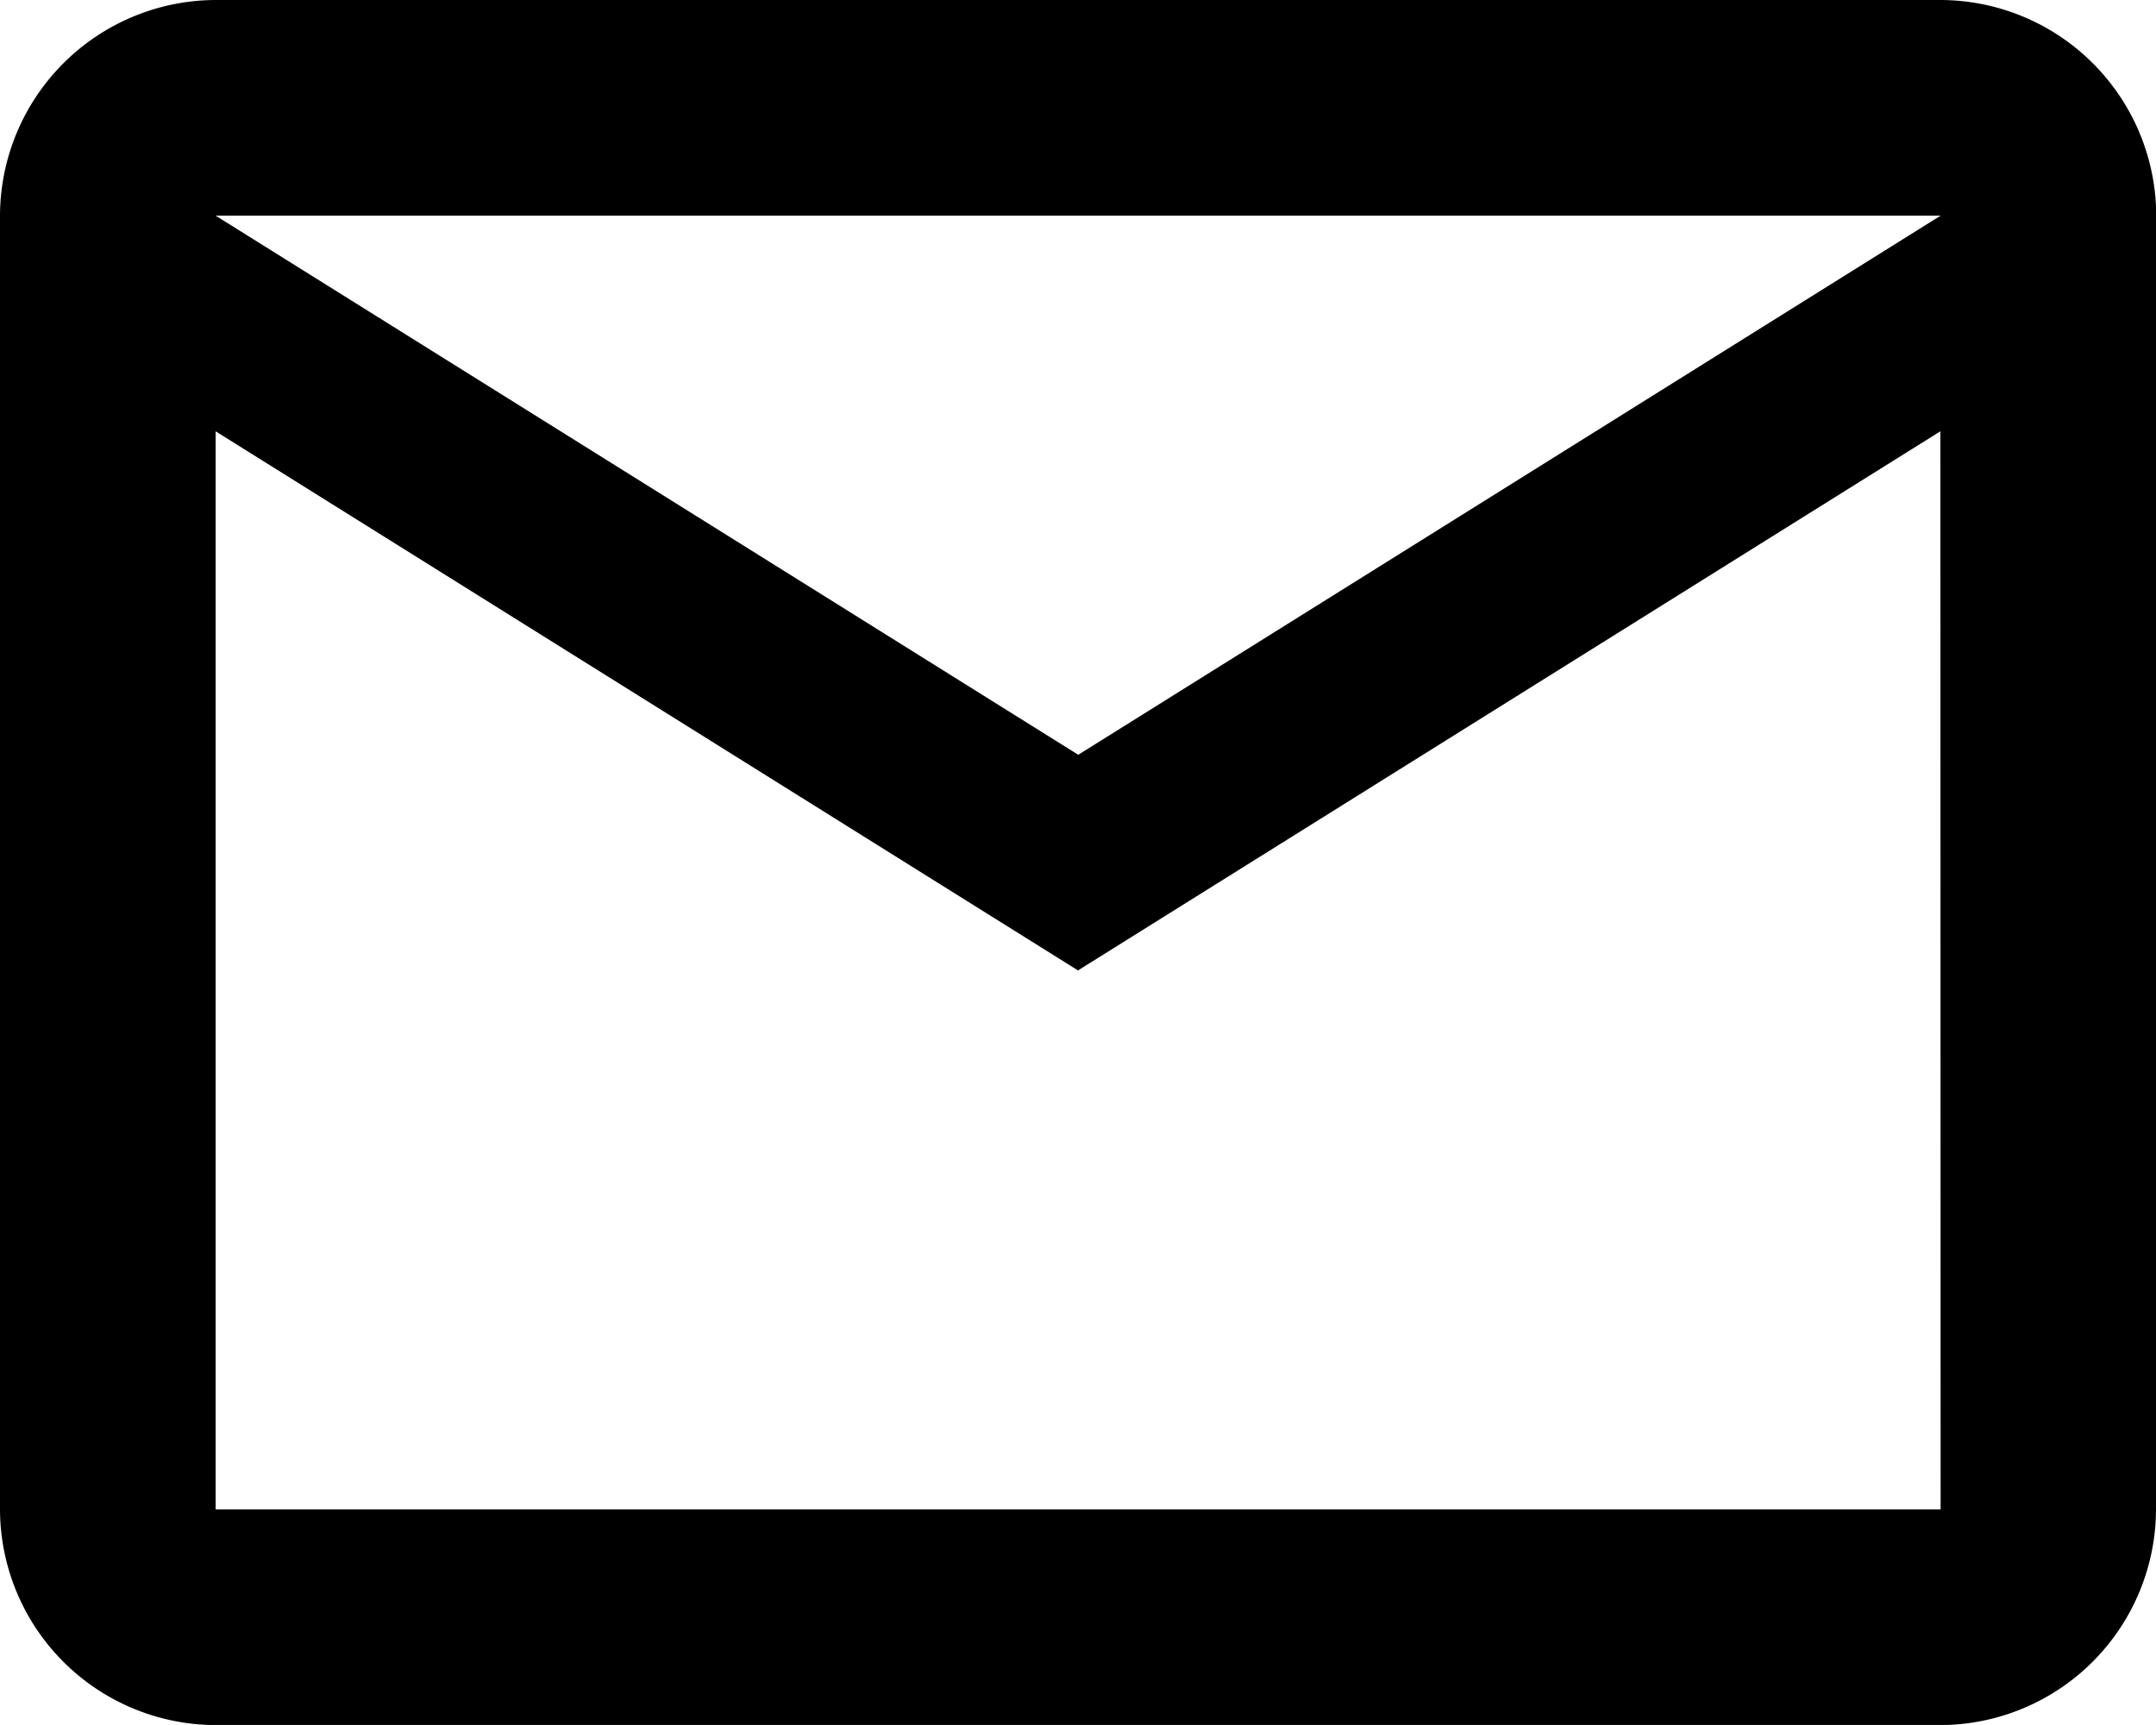 <svg xmlns="http://www.w3.org/2000/svg" width="17.198" height="13.758" viewBox="0 0 17.198 13.758">
  <path id="Path_8189" data-name="Path 8189" d="M19.2,5.72A1.725,1.725,0,0,0,17.478,4H3.72A1.725,1.725,0,0,0,2,5.72V16.039a1.725,1.725,0,0,0,1.72,1.72H17.478a1.725,1.725,0,0,0,1.72-1.72Zm-1.72,0-6.879,4.3L3.72,5.72Zm0,10.319H3.72V7.44l6.879,4.3,6.879-4.3Z" transform="translate(-2 -4)"/>
</svg>
